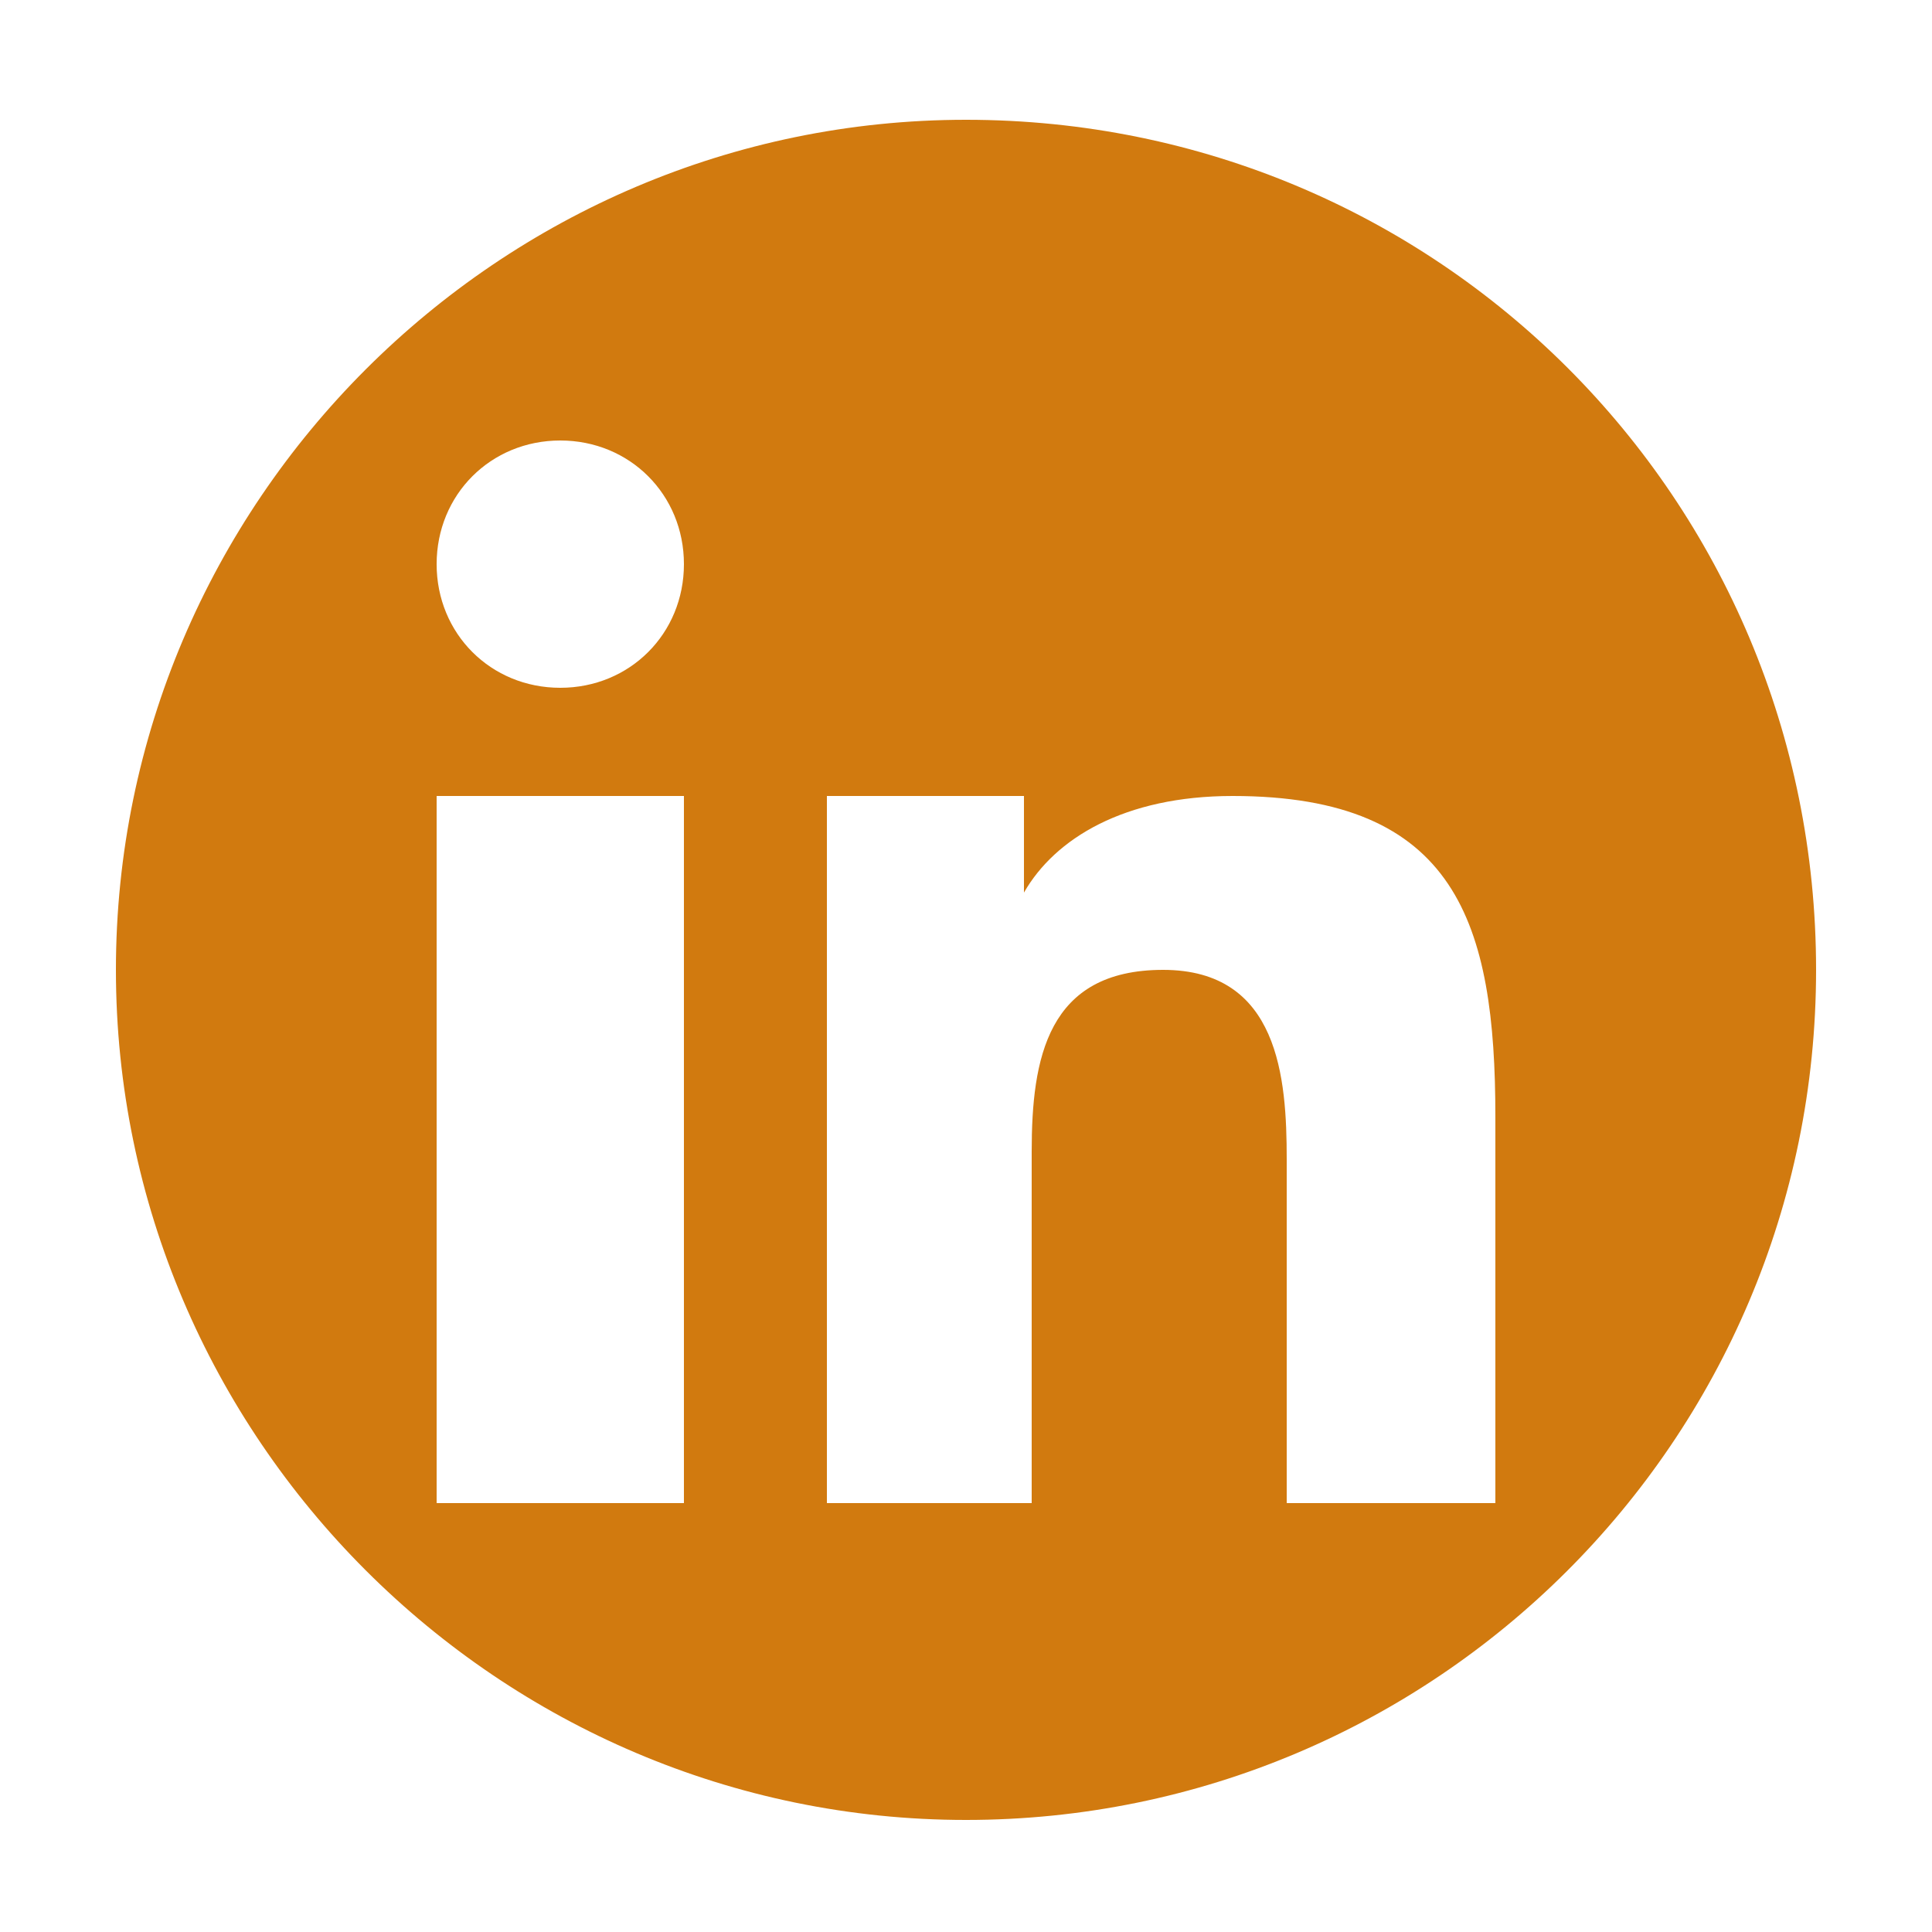 <?xml version="1.0" encoding="UTF-8"?>
<svg id="Layer_4" xmlns="http://www.w3.org/2000/svg" width="50" height="50" version="1.1" viewBox="0 0 50 50">
  <!-- Generator: Adobe Illustrator 29.3.1, SVG Export Plug-In . SVG Version: 2.1.0 Build 151)  -->
  <defs>
    <style>
      .st0 {
        fill: #d17a0f;
      }
    </style>
  </defs>
  <path class="st0" d="M25,3.1C12.9,3.1,3,13,3,25.1s9.9,22,22,22,22-9.8,22-22S37.2,3.1,25,3.1ZM17.7,38.9h-6.4v-18.3h6.4v18.3ZM14.5,17.8c-1.8,0-3.2-1.4-3.2-3.2s1.4-3.2,3.2-3.2,3.2,1.4,3.2,3.2-1.4,3.2-3.2,3.2ZM38.8,38.9h-5.5v-8.9c0-2.1-.2-4.9-3.2-4.9s-3.4,2.3-3.4,4.7v9.1h-5.3v-18.3h5.1v2.5h0c.8-1.4,2.6-2.5,5.4-2.5,5.8,0,6.8,3.3,6.8,8.3v10.1Z"/>
</svg>